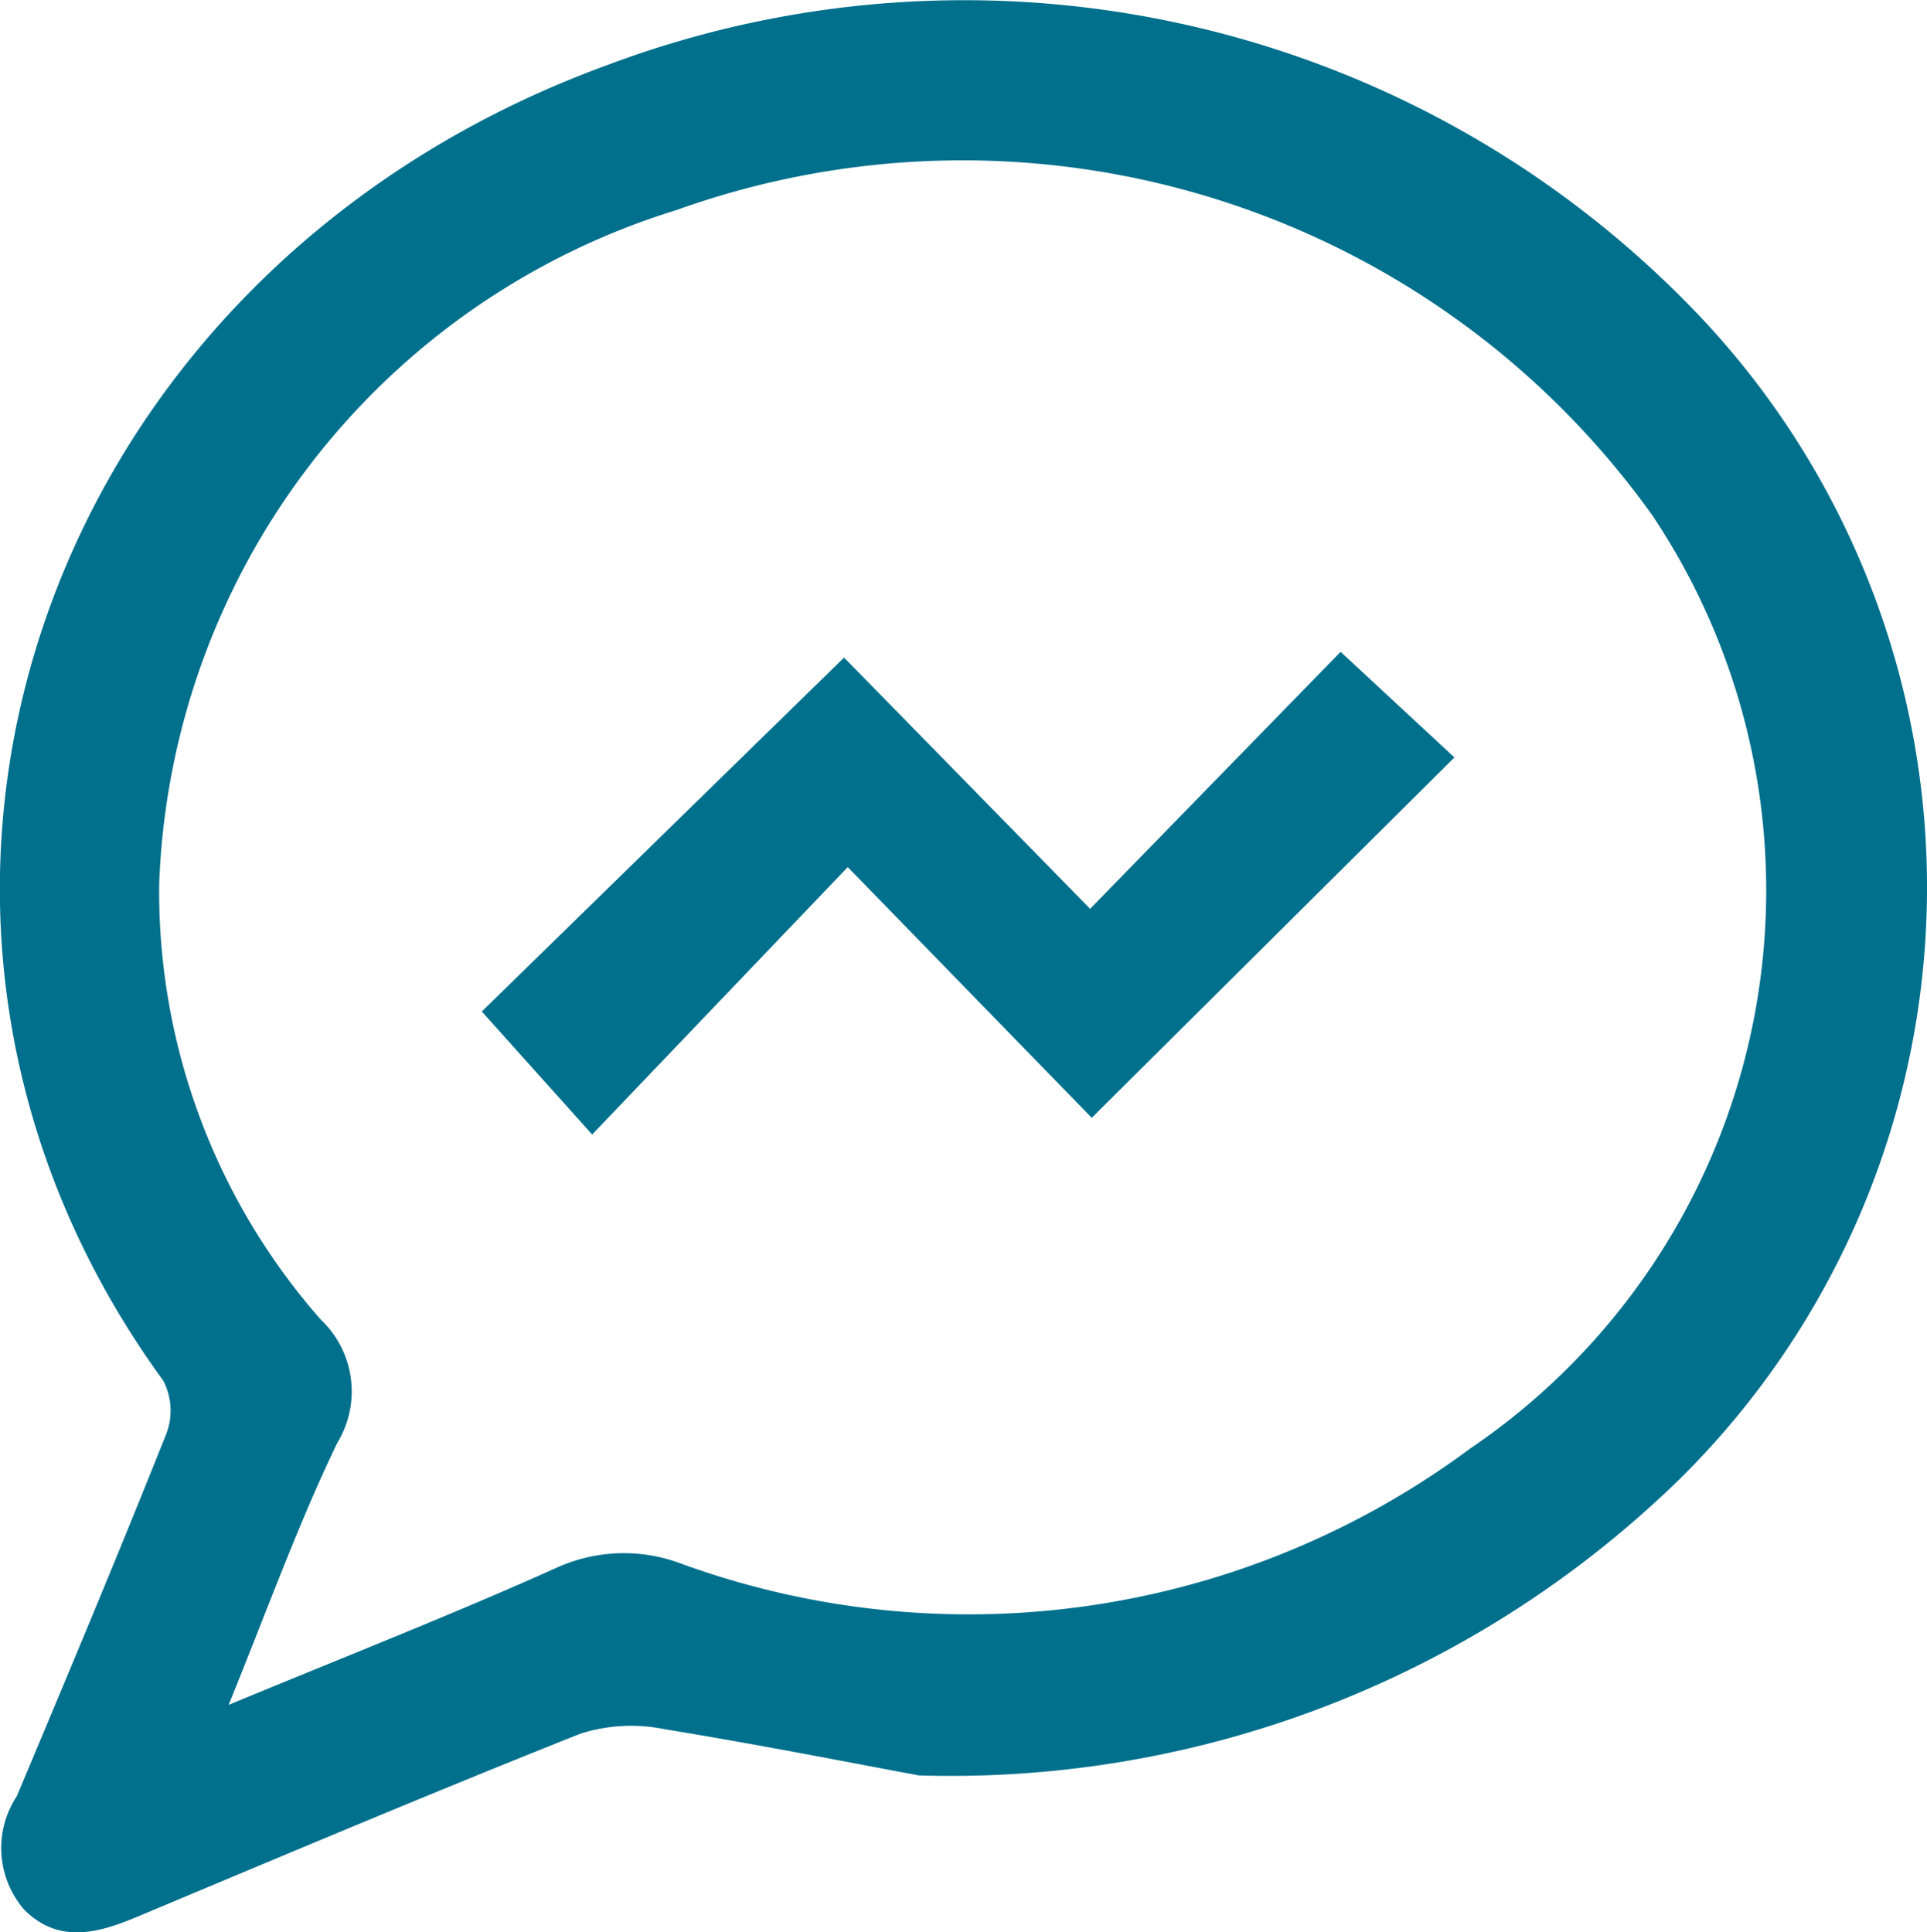 <svg xmlns="http://www.w3.org/2000/svg" width="17.746" height="17.798" viewBox="0 0 17.746 17.798">
  <g id="ICO-LITE" transform="translate(0)">
    <path id="Trazado_2109" data-name="Trazado 2109" d="M842.52,491.347c-.511-.094-1.422-.275-2.339-.425a1.532,1.532,0,0,0-.766.043c-1.37.545-2.727,1.119-4.085,1.688-.362.152-.724.249-1.039-.069a.867.867,0,0,1-.067-1.042c.465-1.106.931-2.218,1.376-3.335a.6.6,0,0,0-.026-.493c-3.149-4.324-1.155-10.212,4.1-12.123a9.338,9.338,0,0,1,10.09,2.361,7.659,7.659,0,0,1-.223,10.665,9.607,9.607,0,0,1-7.021,2.732Zm-6.348-.646c1.091-.452,2.066-.834,3.021-1.263a1.494,1.494,0,0,1,1.161-.035,7.744,7.744,0,0,0,7.253-1.063,6.212,6.212,0,0,0,1.681-8.595,7.805,7.805,0,0,0-8.991-2.813,6.753,6.753,0,0,0-4.761,6.206,5.972,5.972,0,0,0,1.489,4.014.91.91,0,0,1,.151,1.134c-.357.741-.637,1.519-1,2.413Z" transform="translate(-834.07 -474.996)" fill="#00708d"/>
    <path id="Trazado_2110" data-name="Trazado 2110" d="M852.653,494.894l2.307-2.367,1.048.973-3.34,3.319-2.247-2.309-2.354,2.463-1.016-1.133,3.336-3.26Z" transform="translate(-842.614 -486.523)" fill="#00708d"/>
  </g>
</svg>
